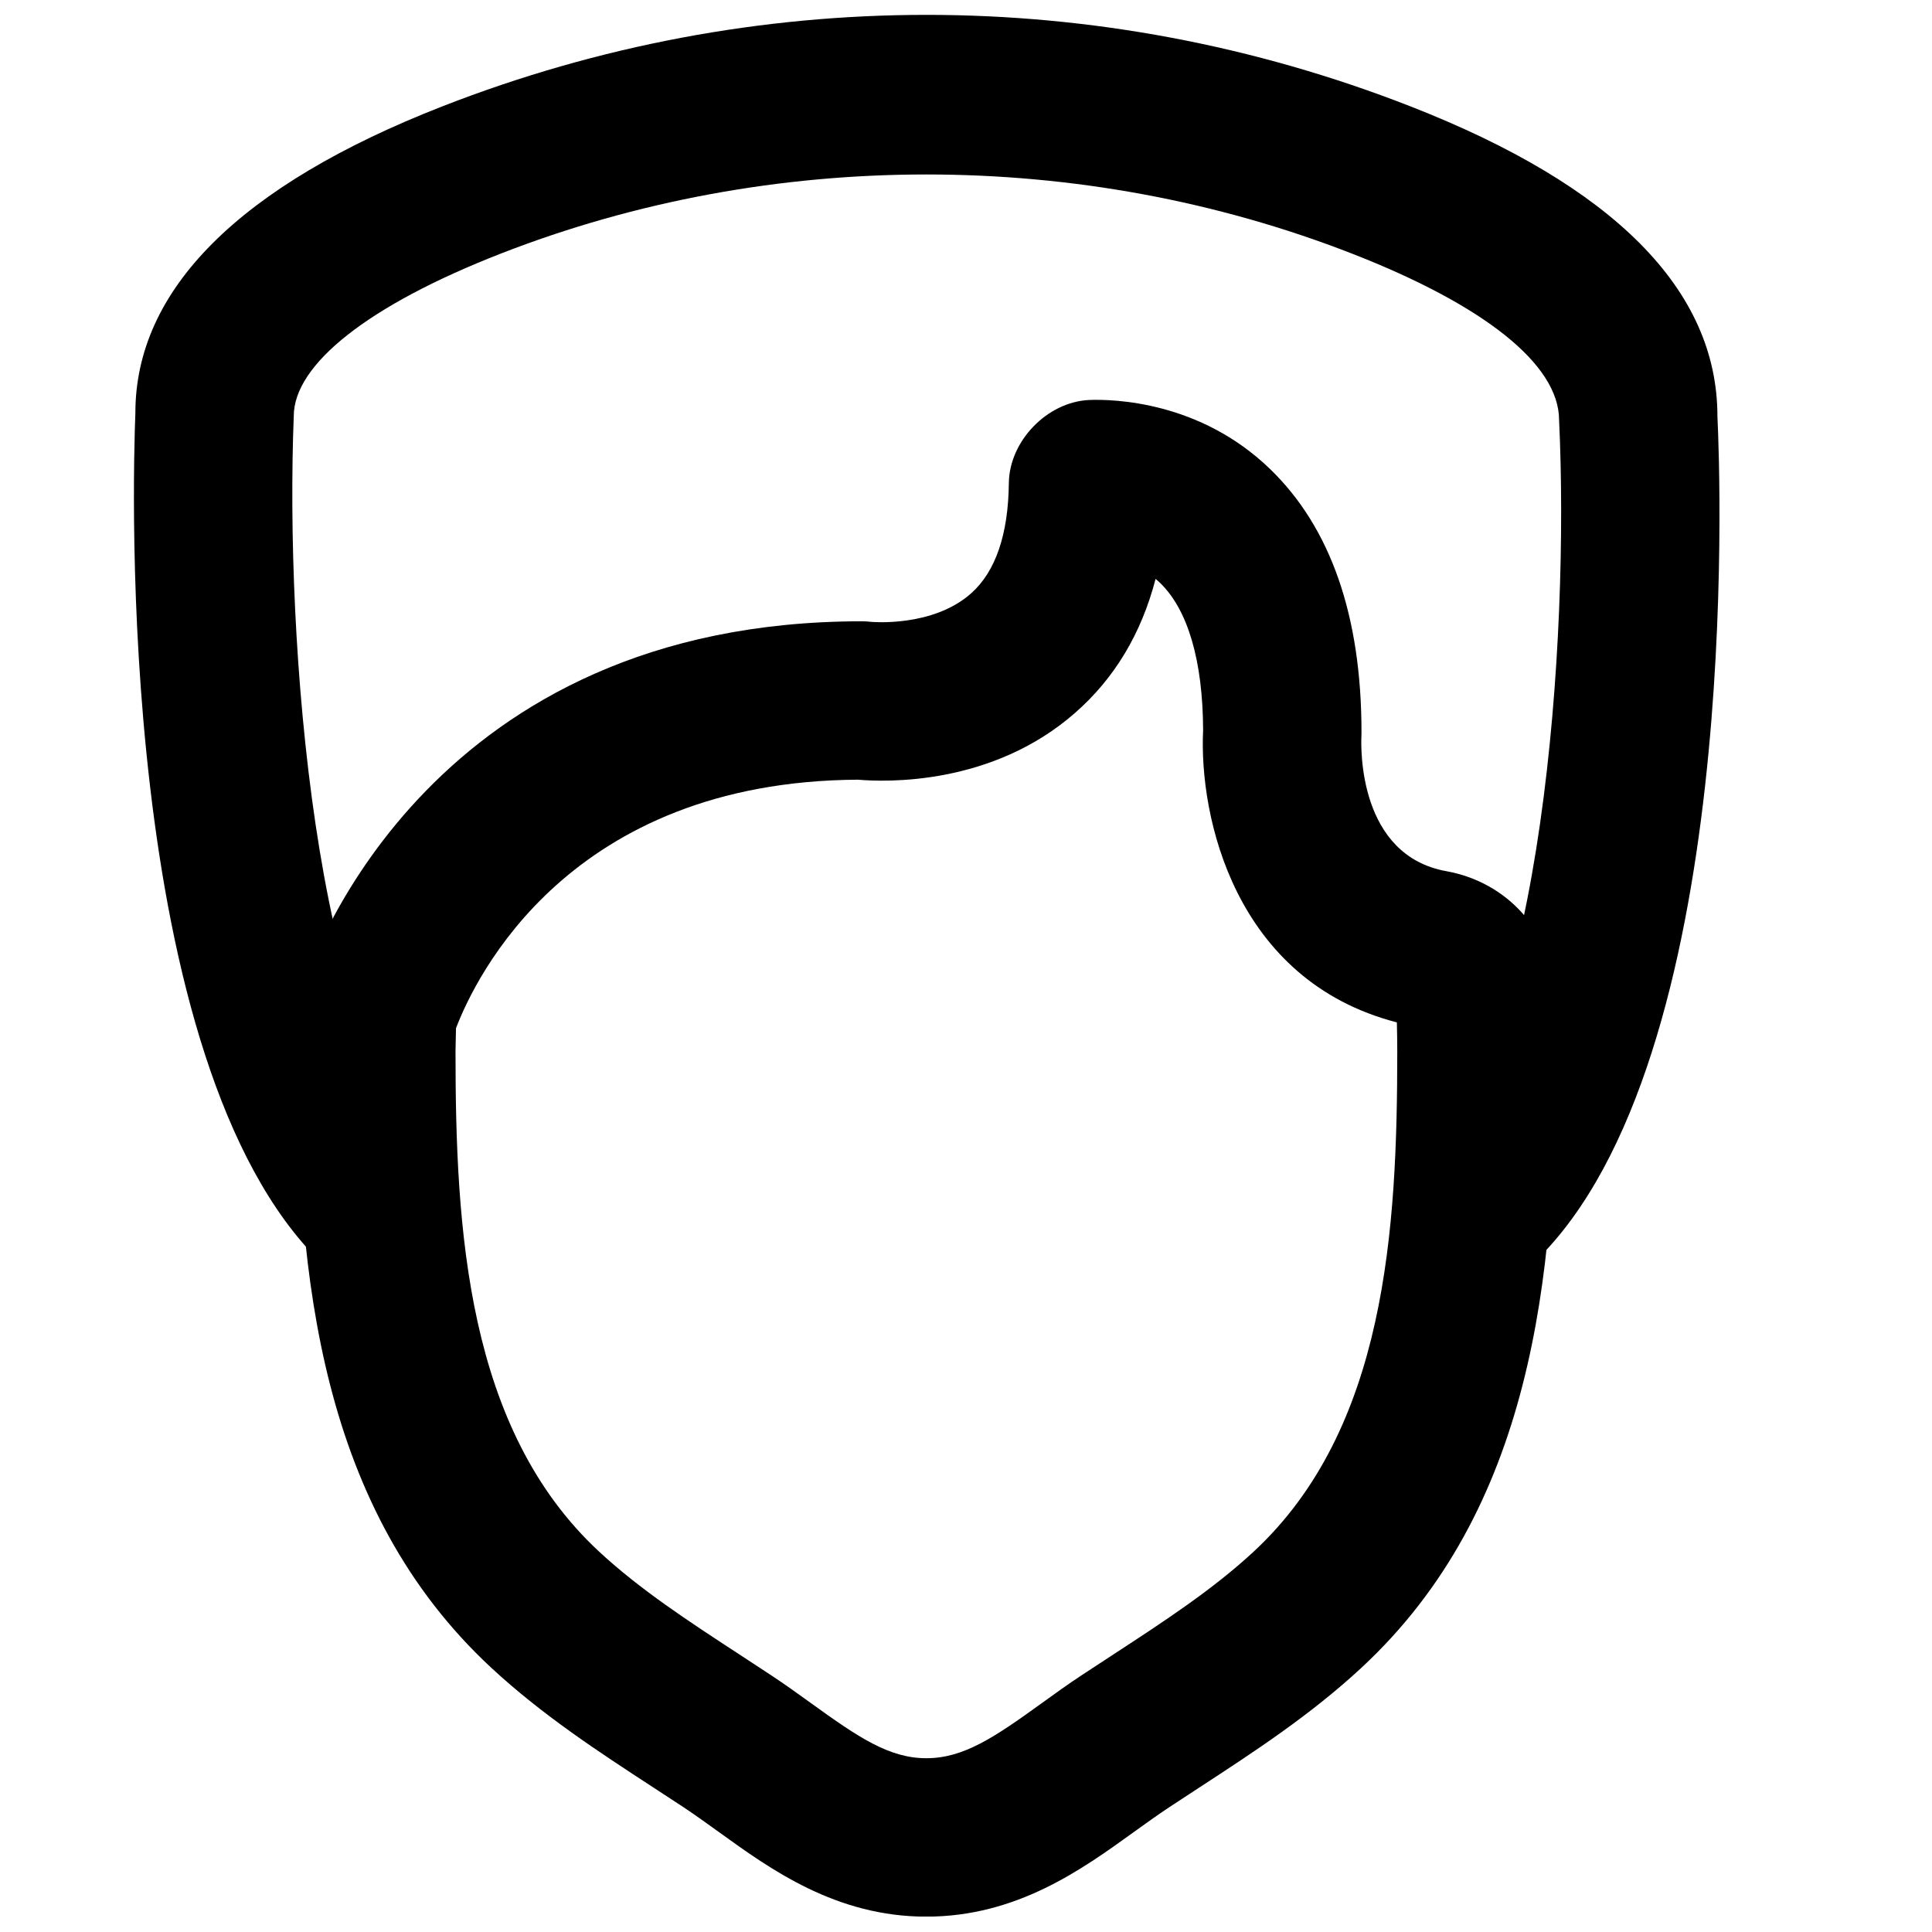 <?xml version="1.0" encoding="UTF-8"?>
<!-- Uploaded to: SVG Repo, www.svgrepo.com, Generator: SVG Repo Mixer Tools -->
<svg width="800px" height="800px" version="1.1" viewBox="144 144 512 512" xmlns="http://www.w3.org/2000/svg">
 <defs>
  <clipPath id="b">
   <path d="m222 249h335v402.9h-335z"/>
  </clipPath>
  <clipPath id="a">
   <path d="m179 148.09h421v330.91h-421z"/>
  </clipPath>
 </defs>
 <g>
  <g clip-path="url(#b)">
   <path d="m264.84 416.5-0.125 6.129c0 47.086 2.938 100.05 38.102 132.61 10.809 10.016 23.594 18.367 37.133 27.207l8.48 5.562c3.57 2.352 7.074 4.871 10.559 7.391 12.492 9.023 20.656 14.547 30.504 14.547 9.867 0 18.031-5.523 30.523-14.547 3.484-2.519 6.988-5.039 10.578-7.41l8.461-5.543c13.539-8.84 26.324-17.191 37.133-27.207 35.164-32.559 38.102-85.52 38.102-132.61 0-2.606-0.043-5.164-0.105-7.684-42.992-11.105-52.48-54.559-51.344-77.48-0.086-18.391-4.031-31.867-11.441-39.027-0.379-0.355-0.758-0.691-1.156-1.027-3.758 14.484-10.895 26.387-21.371 35.539-21.957 19.25-50.086 18.328-57.516 17.676-76.496 0.441-101.31 52.25-106.52 65.875m124.65 235.43c-23.93 0-41.188-12.469-55.062-22.484-3.043-2.184-6.066-4.367-9.172-6.445l-8.25-5.394c-14.422-9.402-29.305-19.121-42.742-31.57-45.277-41.965-51.535-103.32-51.535-163.4 0-2.688 0.086-5.269 0.148-7.852l0.082-2.668c0.043-2.012 0.379-4.008 1.008-5.938 3.234-9.992 34.848-97.531 148.39-97.531 0.84 0 1.699 0.043 2.539 0.148 0.043 0 16.289 1.531 26.492-7.578 6.465-5.773 9.824-15.598 9.973-29.199 0.125-11.148 10.16-21.52 21.305-22.023 6.445-0.25 29.328 0.336 47.863 18.242 16.121 15.535 24.285 39.004 24.285 69.777 0 0.359 0 0.734-0.02 1.113-0.148 3.254-0.734 31.574 22.547 35.75 16.164 2.918 27.918 16.059 28.59 31.973 0.211 5.098 0.336 10.348 0.336 15.785 0 60.078-6.254 121.44-51.535 163.4-13.434 12.449-28.32 22.168-42.738 31.57l-8.23 5.394c-3.129 2.078-6.152 4.262-9.195 6.445-13.875 10.016-31.129 22.484-55.082 22.484" fill-rule="evenodd"/>
  </g>
  <g clip-path="url(#a)">
   <path d="m229.06 478.57c-54.43-53.109-49.875-207.67-49.184-225.12-0.02-32.559 27.375-60.207 81.449-81.301 82.668-32.266 173.71-32.289 256.36 0 54.055 21.094 81.449 48.742 81.449 82.141 0.797 16.414 6.465 170.54-48.027 223.73l-29.328-30.062c31.004-30.25 38.164-134.24 35.395-192.66-0.023-14.777-19.965-30.461-54.77-44.043-71.75-28.023-154.06-28.023-225.81 0-34.805 13.582-54.746 29.266-54.746 43.035-2.332 59.555 5.543 163.97 36.527 194.22z" fill-rule="evenodd"/>
  </g>
 </g>
</svg>